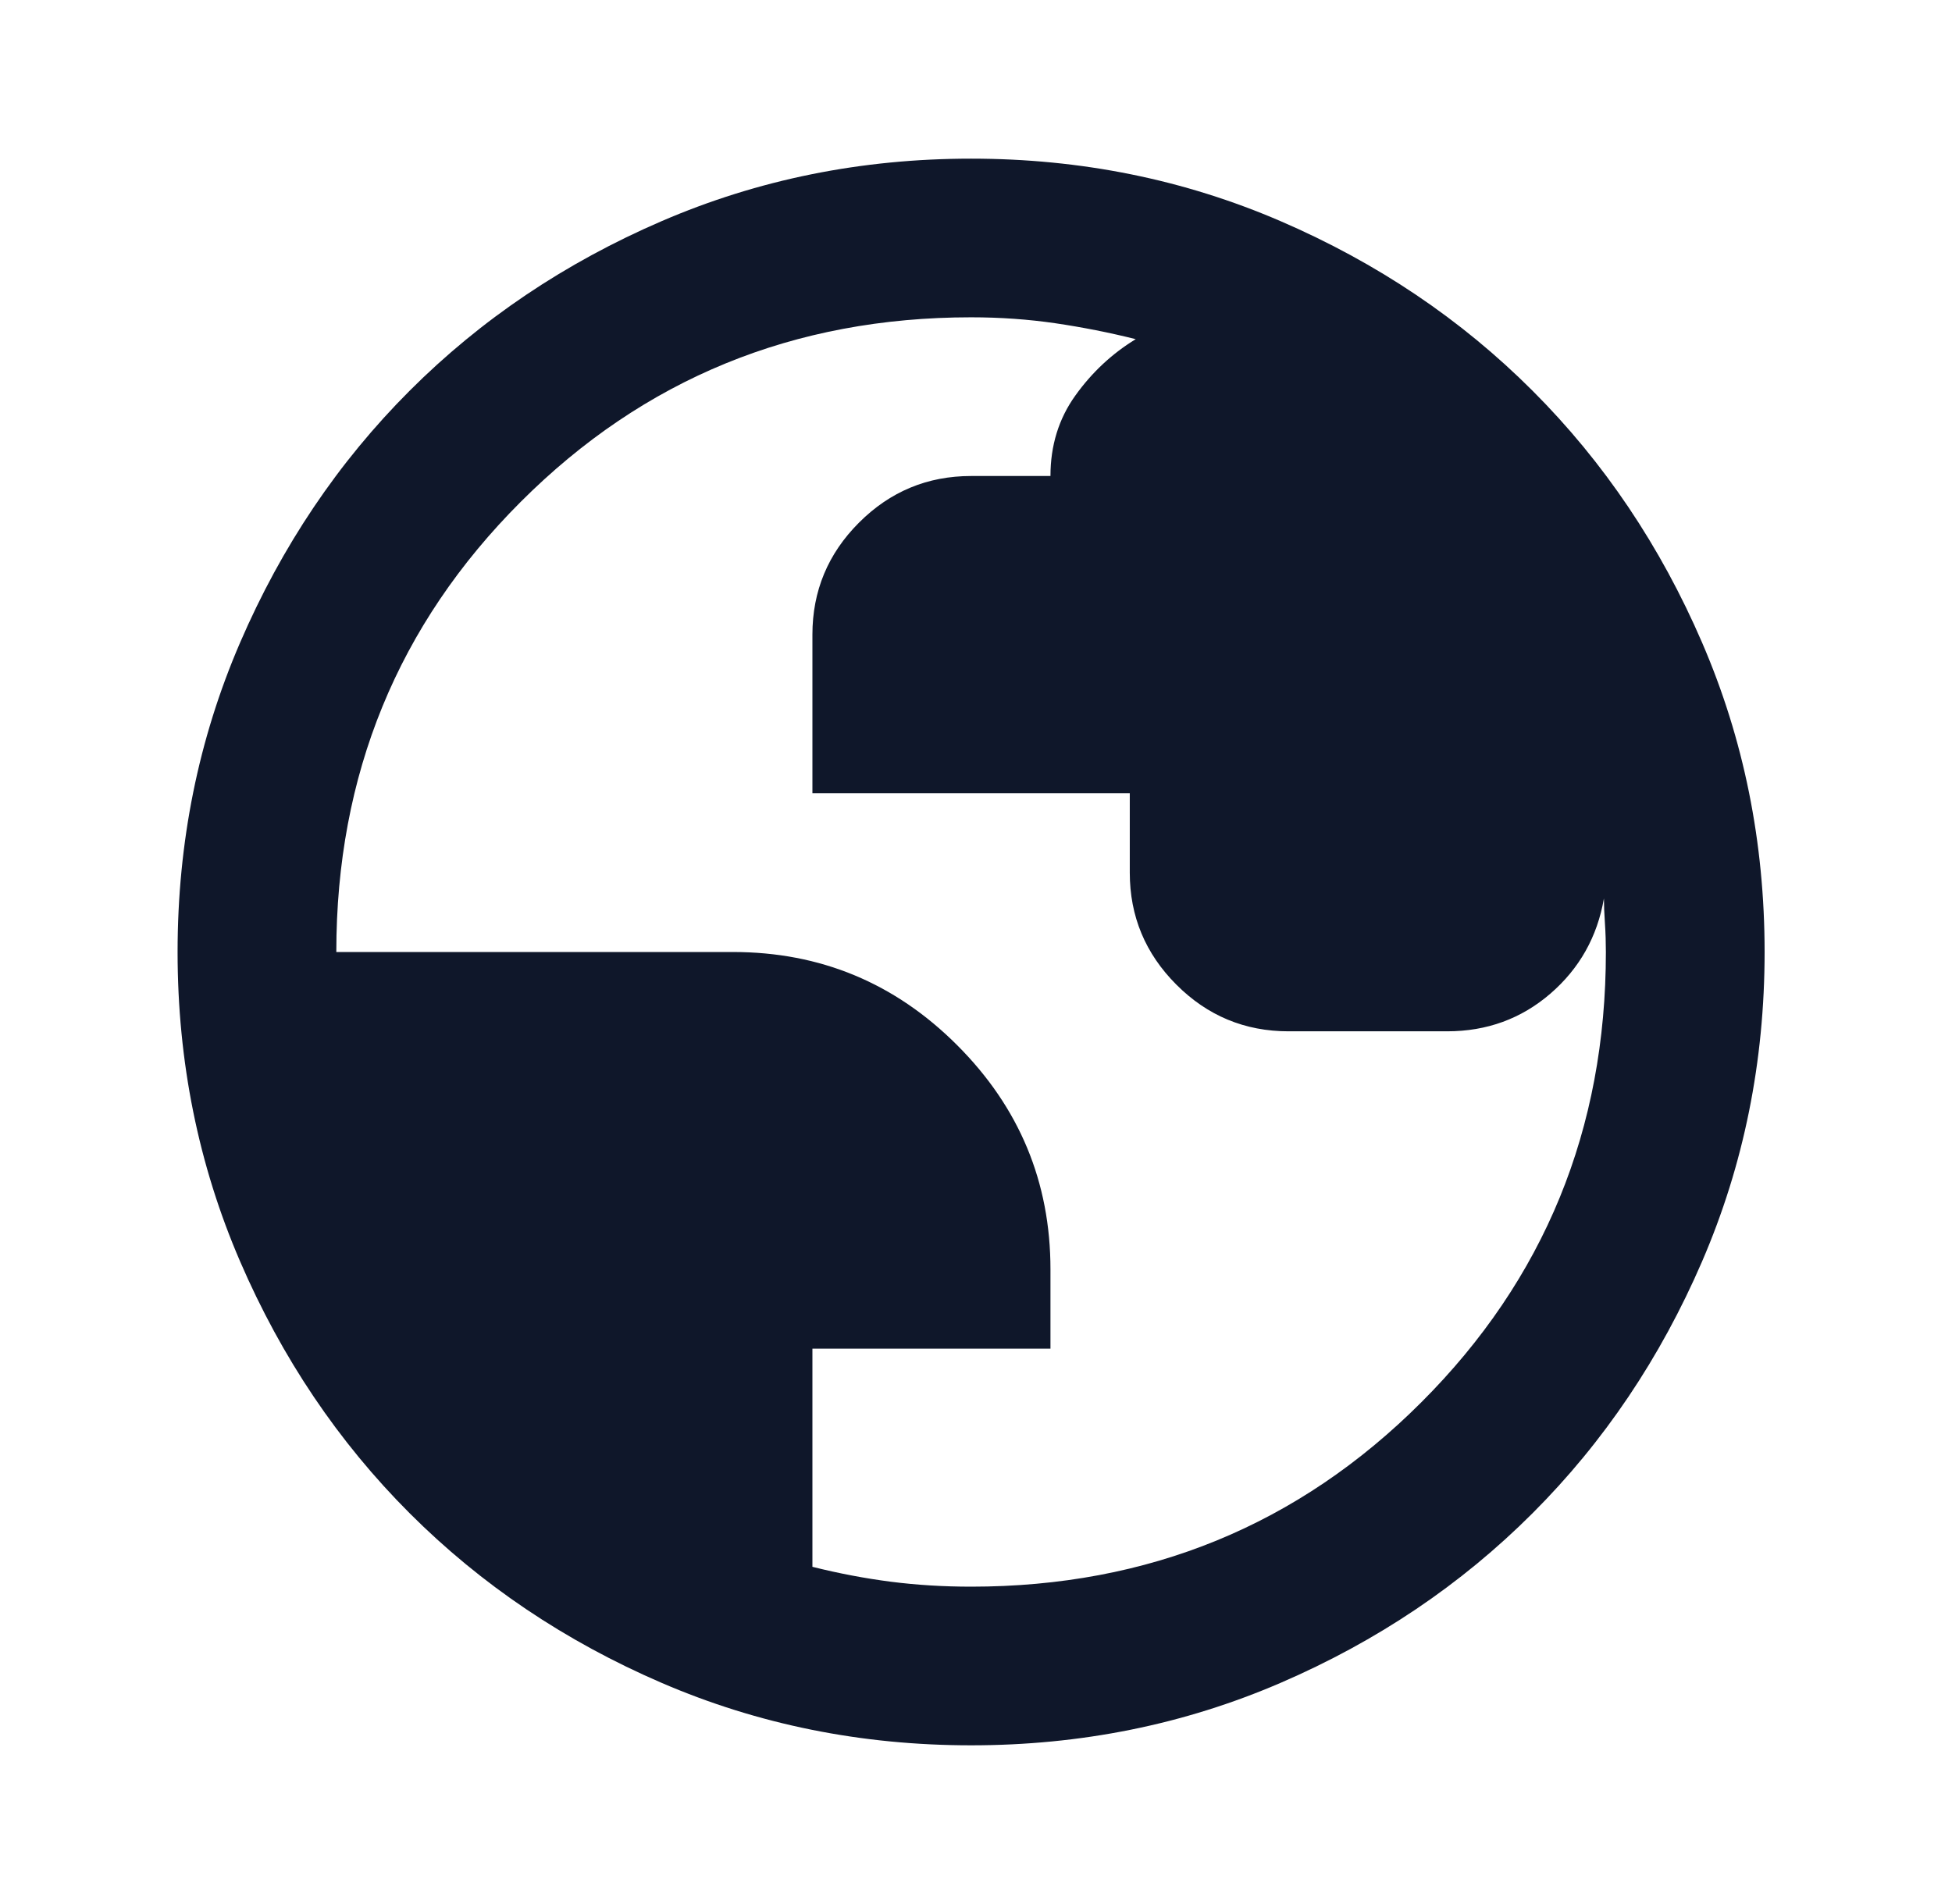 <svg width="41" height="40" viewBox="0 0 41 40" fill="none" xmlns="http://www.w3.org/2000/svg">
<mask id="mask0_548_2120" style="mask-type:alpha" maskUnits="userSpaceOnUse" x="0" y="0" width="41" height="40">
<rect x="0.398" width="40" height="40" fill="#D9D9D9"/>
</mask>
<g mask="url(#mask0_548_2120)">
<path d="M20.397 36.666C18.092 36.666 15.925 36.229 13.897 35.354C11.869 34.479 10.105 33.291 8.605 31.791C7.105 30.291 5.918 28.527 5.043 26.5C4.168 24.472 3.73 22.305 3.73 20C3.73 17.694 4.168 15.527 5.043 13.5C5.918 11.472 7.105 9.708 8.605 8.208C10.105 6.708 11.869 5.521 13.897 4.646C15.925 3.771 18.092 3.333 20.397 3.333C22.703 3.333 24.869 3.771 26.897 4.646C28.925 5.521 30.689 6.708 32.189 8.208C33.689 9.708 34.876 11.472 35.751 13.5C36.626 15.527 37.064 17.694 37.064 20C37.064 22.305 36.626 24.472 35.751 26.5C34.876 28.527 33.689 30.291 32.189 31.791C30.689 33.291 28.925 34.479 26.897 35.354C24.869 36.229 22.703 36.666 20.397 36.666ZM20.397 33.333C24.119 33.333 27.272 32.041 29.855 29.458C32.439 26.875 33.73 23.722 33.73 20C33.73 19.805 33.724 19.604 33.71 19.395C33.696 19.187 33.689 19.014 33.689 18.875C33.55 19.68 33.175 20.347 32.564 20.875C31.953 21.402 31.23 21.666 30.397 21.666H27.064C26.147 21.666 25.362 21.34 24.71 20.687C24.057 20.034 23.73 19.25 23.73 18.333V16.666H17.064V13.333C17.064 12.416 17.39 11.632 18.043 10.979C18.696 10.326 19.48 10 20.397 10H22.064C22.064 9.361 22.237 8.798 22.585 8.312C22.932 7.826 23.355 7.43 23.855 7.125C23.3 6.986 22.737 6.875 22.168 6.791C21.599 6.708 21.008 6.666 20.397 6.666C16.675 6.666 13.522 7.958 10.939 10.541C8.355 13.125 7.064 16.277 7.064 20H15.397C17.23 20 18.8 20.652 20.105 21.958C21.411 23.264 22.064 24.833 22.064 26.666V28.333H17.064V32.916C17.619 33.055 18.168 33.159 18.71 33.229C19.251 33.298 19.814 33.333 20.397 33.333Z" fill="#0F172A"/>
</g>
</svg>
